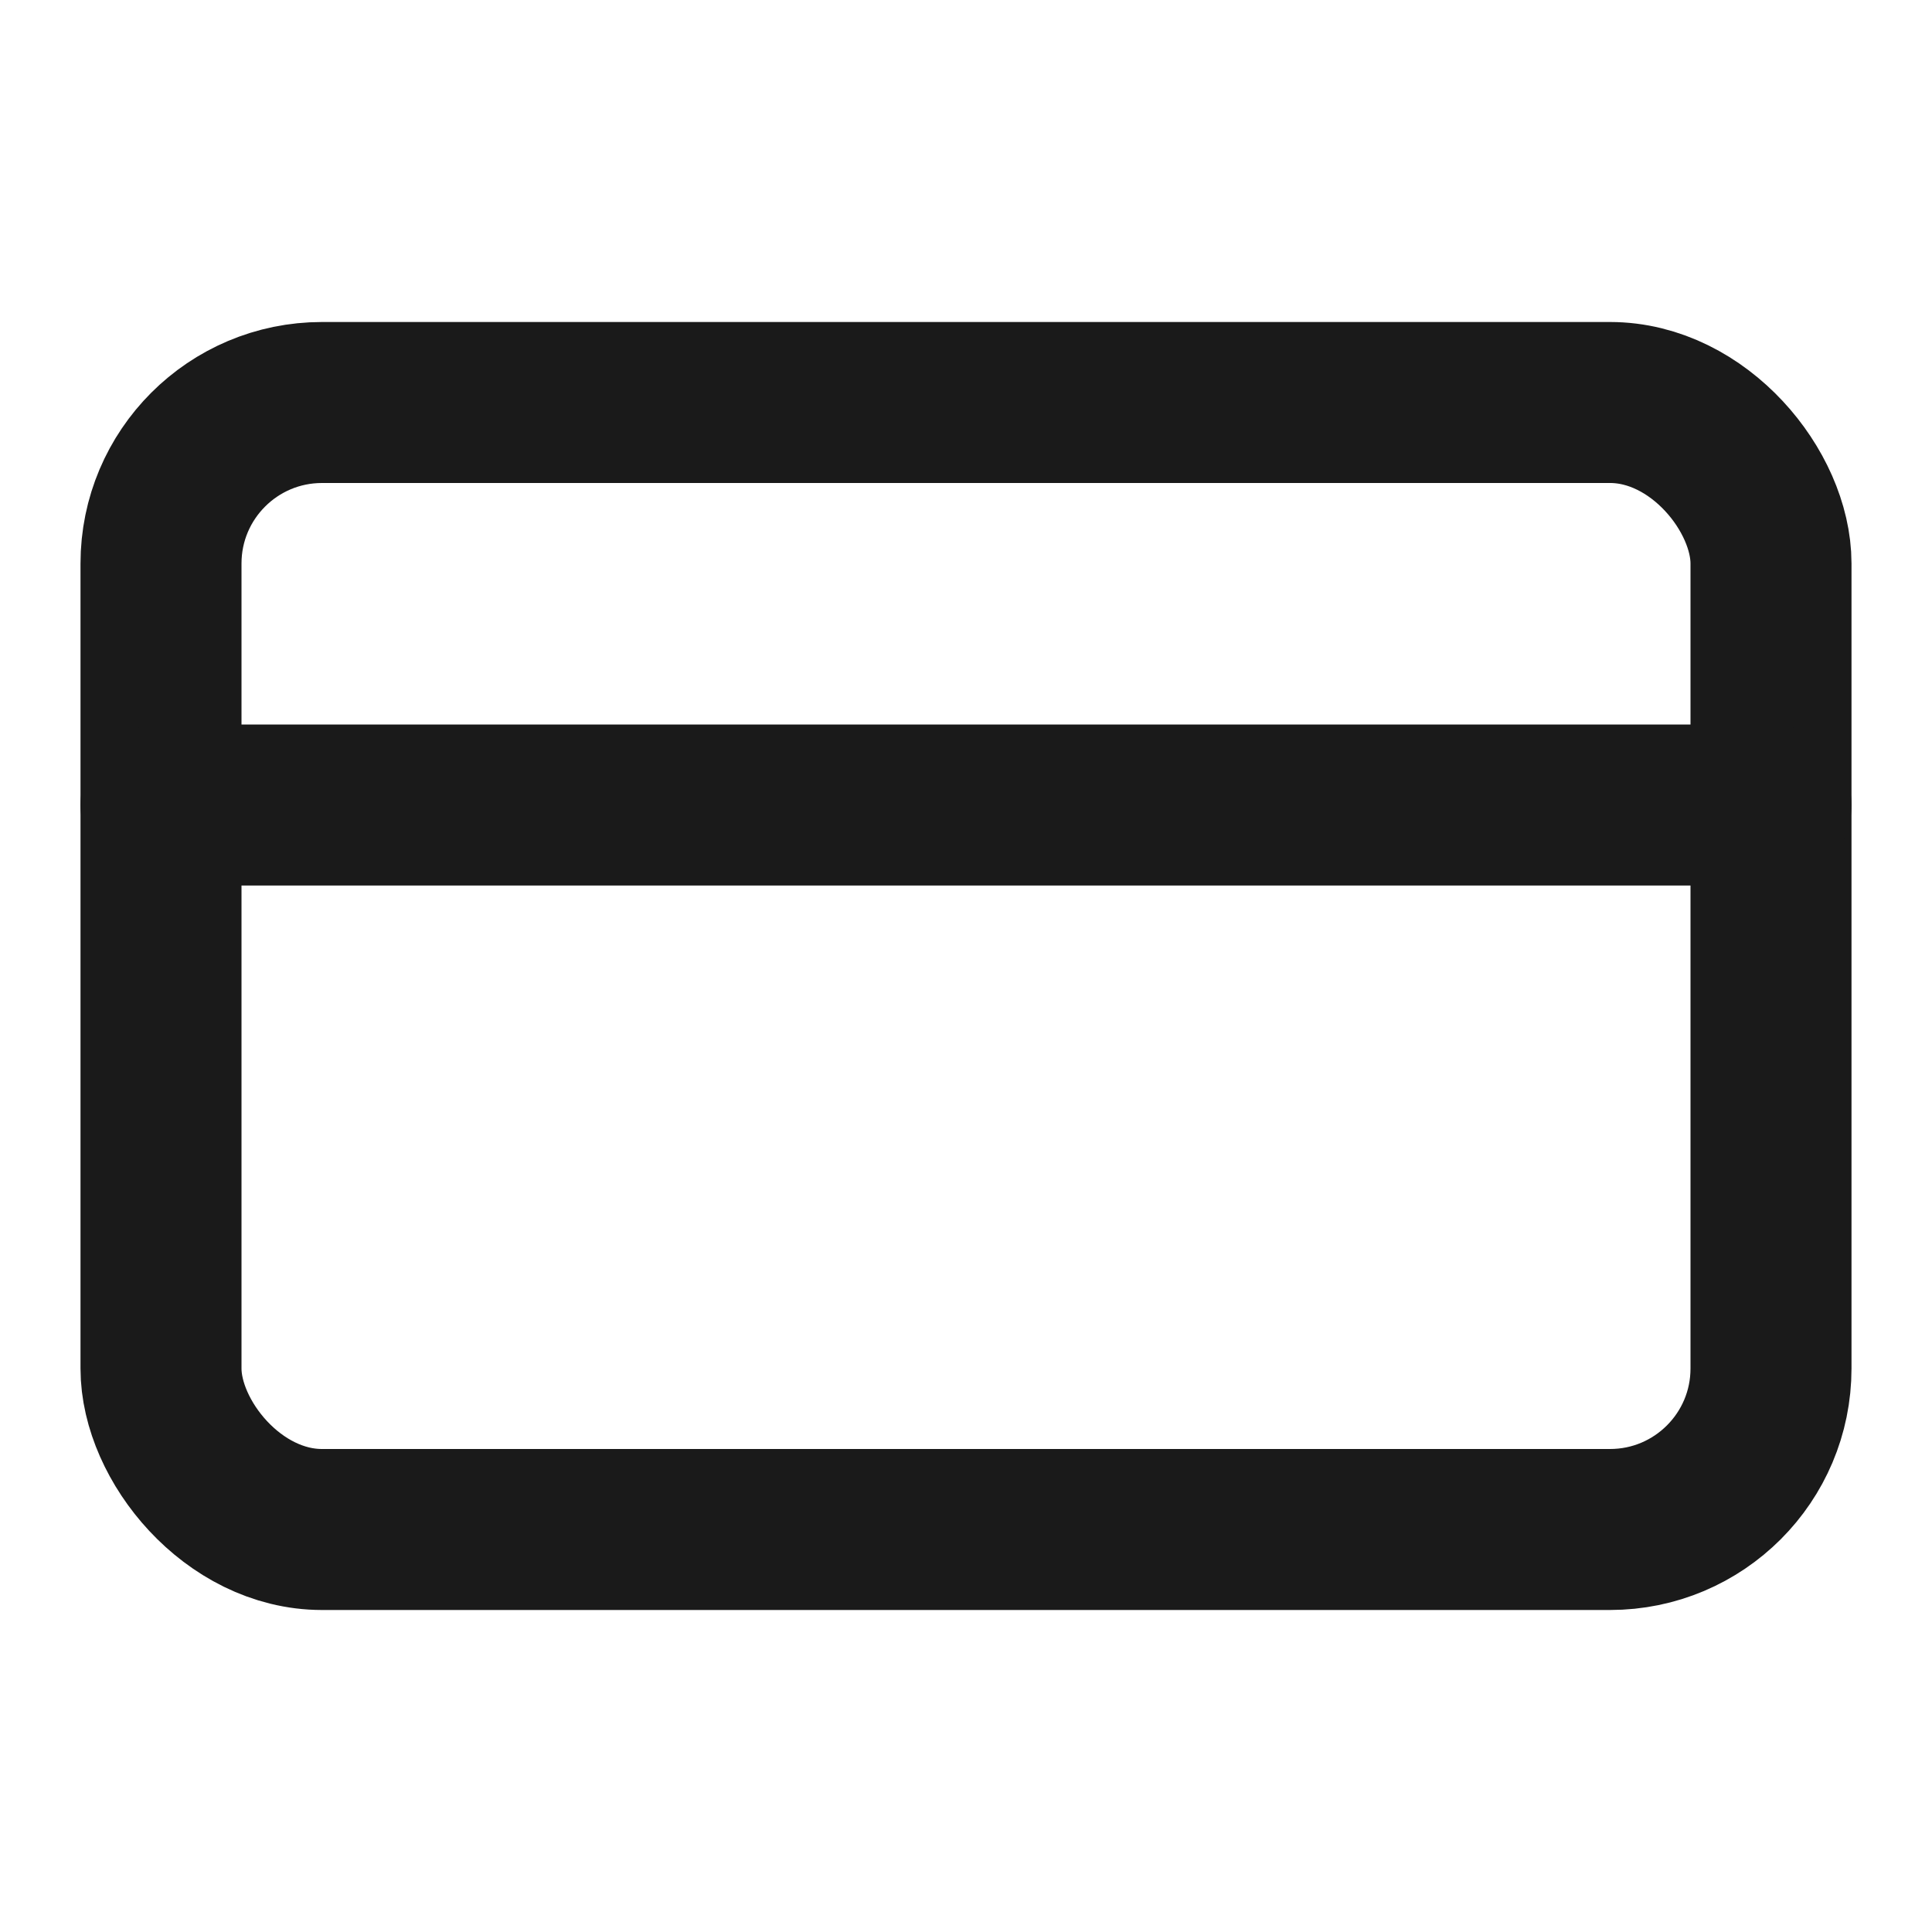 <svg class="lucide lucide-credit-card h-4 w-4" stroke-linejoin="round" stroke-linecap="round" stroke-width="2" stroke="#1a1a1a" fill="none" viewBox="0 0 24 24" height="24" width="24" xmlns="http://www.w3.org/2000/svg"><rect rx="2" y="5" x="2" height="14" width="20"></rect><line y2="10" y1="10" x2="22" x1="2"></line></svg>